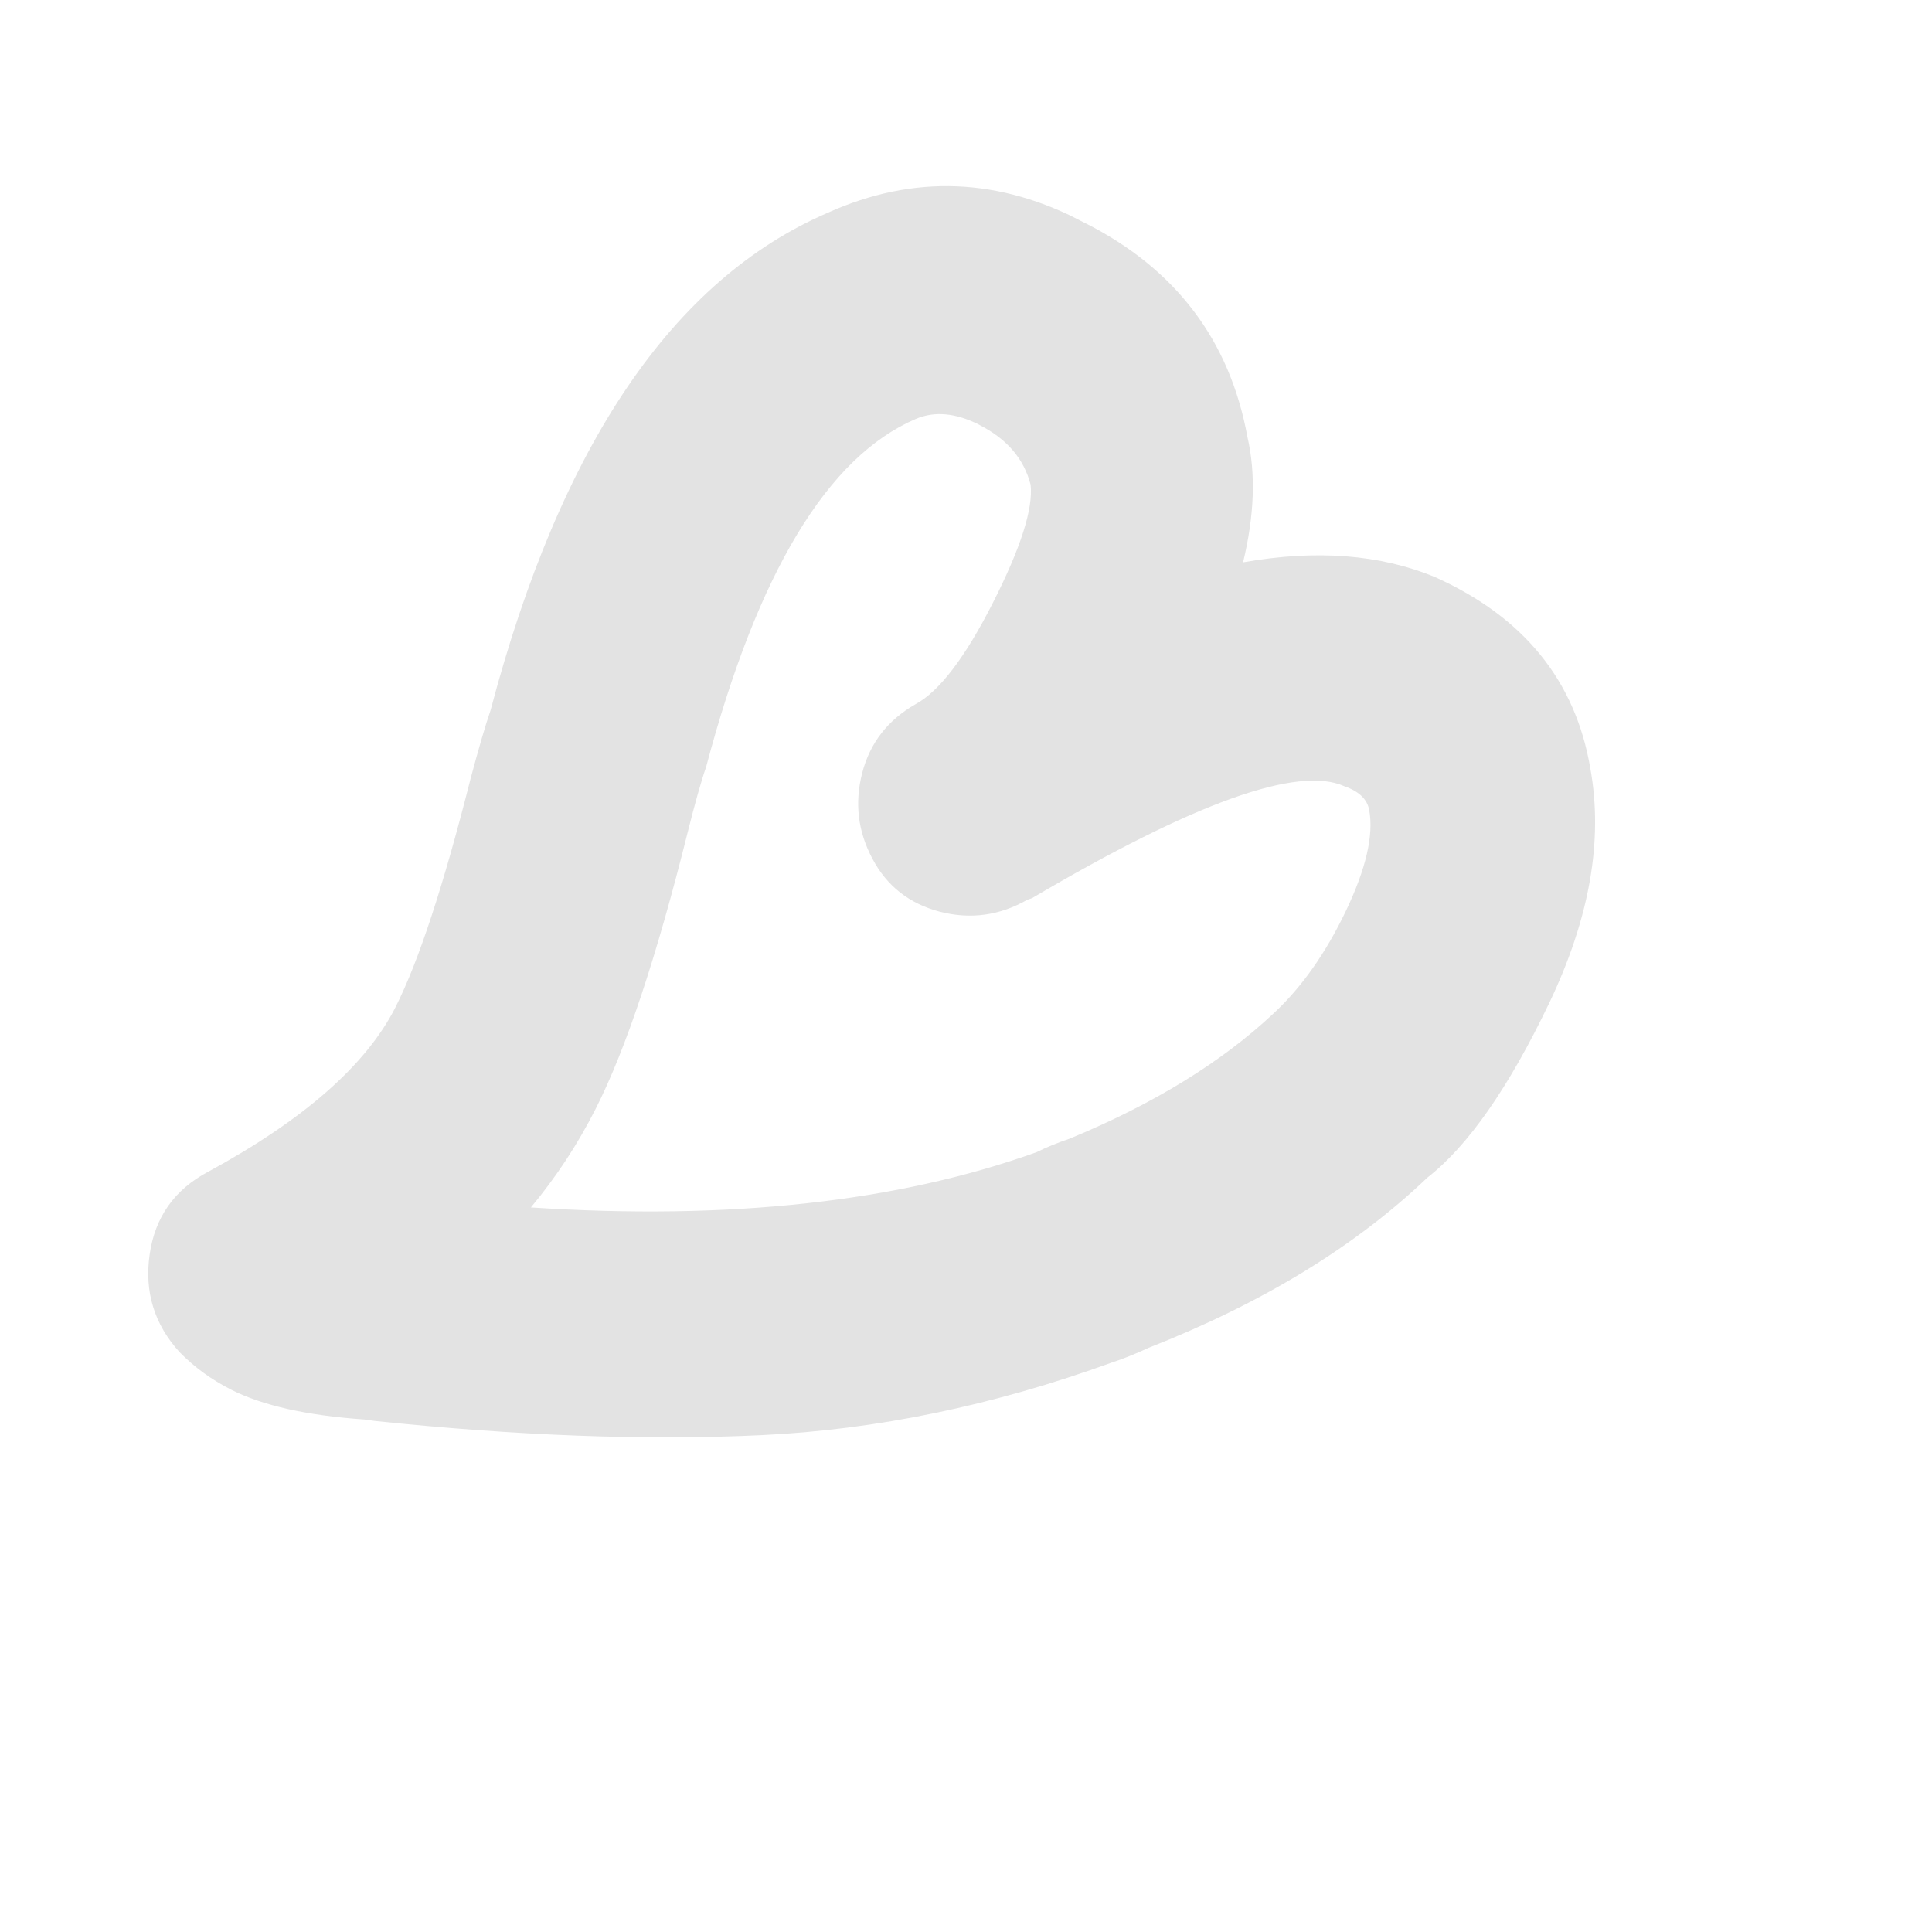 <svg width="65" height="65" viewBox="0 0 65 65" fill="none" xmlns="http://www.w3.org/2000/svg">
<g clip-path="url(#clip0_555_8516)">
<g clip-path="url(#clip1_555_8516)">
<path d="M12.251 47.757C10.325 47.623 8.833 47.289 7.777 46.754C7.116 46.419 6.541 45.999 6.046 45.496C5.19 44.558 4.855 43.461 5.035 42.206C5.213 40.95 5.872 40.019 7.012 39.418C10.217 37.675 12.318 35.835 13.304 33.89C14.084 32.35 14.925 29.786 15.831 26.202C16.109 25.164 16.332 24.392 16.506 23.891C18.857 14.981 22.641 9.404 27.847 7.159C30.751 5.854 33.641 5.973 36.517 7.508C39.555 9.048 41.373 11.448 41.968 14.698C42.254 15.937 42.203 17.343 41.822 18.919C44.285 18.483 46.442 18.65 48.294 19.422C51.268 20.763 53.006 22.905 53.505 25.854C53.942 28.268 53.483 30.894 52.123 33.743C50.76 36.59 49.396 38.548 48.022 39.62C45.602 41.932 42.476 43.842 38.64 45.347C38.205 45.549 37.787 45.717 37.387 45.848C33.416 47.288 29.495 48.101 25.625 48.284C21.751 48.469 17.409 48.308 12.598 47.805L12.248 47.756L12.251 47.757ZM32.954 14.295C32.159 13.892 31.447 13.825 30.813 14.094C27.842 15.365 25.488 19.27 23.757 25.802C23.583 26.303 23.377 27.041 23.134 28.011C22.09 32.2 21.059 35.297 20.04 37.306C19.429 38.512 18.7 39.617 17.861 40.623C24.536 41.059 30.207 40.439 34.876 38.763C35.208 38.598 35.576 38.447 35.977 38.313C38.812 37.143 41.103 35.733 42.85 34.093C43.788 33.222 44.6 32.074 45.28 30.65C45.96 29.226 46.219 28.096 46.066 27.258C46.002 26.892 45.722 26.622 45.227 26.452C43.67 25.749 40.168 27.003 34.719 30.219L34.567 30.27C33.629 30.807 32.648 30.938 31.622 30.674C30.595 30.405 29.836 29.811 29.351 28.89C28.86 27.97 28.748 27.006 29.009 26.001C29.27 24.996 29.867 24.225 30.804 23.691C31.606 23.256 32.474 22.117 33.408 20.274C34.342 18.432 34.764 17.11 34.673 16.307C34.449 15.437 33.875 14.765 32.952 14.298L32.954 14.295Z" fill="#E3E3E3"/>
</g>
</g>
<defs>
<clipPath id="clip0_555_8516">
<rect width="48" height="48" fill="white" transform="translate(21.703) rotate(26.884)"/>
</clipPath>
<clipPath id="clip1_555_8516">
<rect width="38.4" height="48" fill="white" transform="translate(25.271 1.809) rotate(26.884)"/>
</clipPath>
</defs>
</svg>
